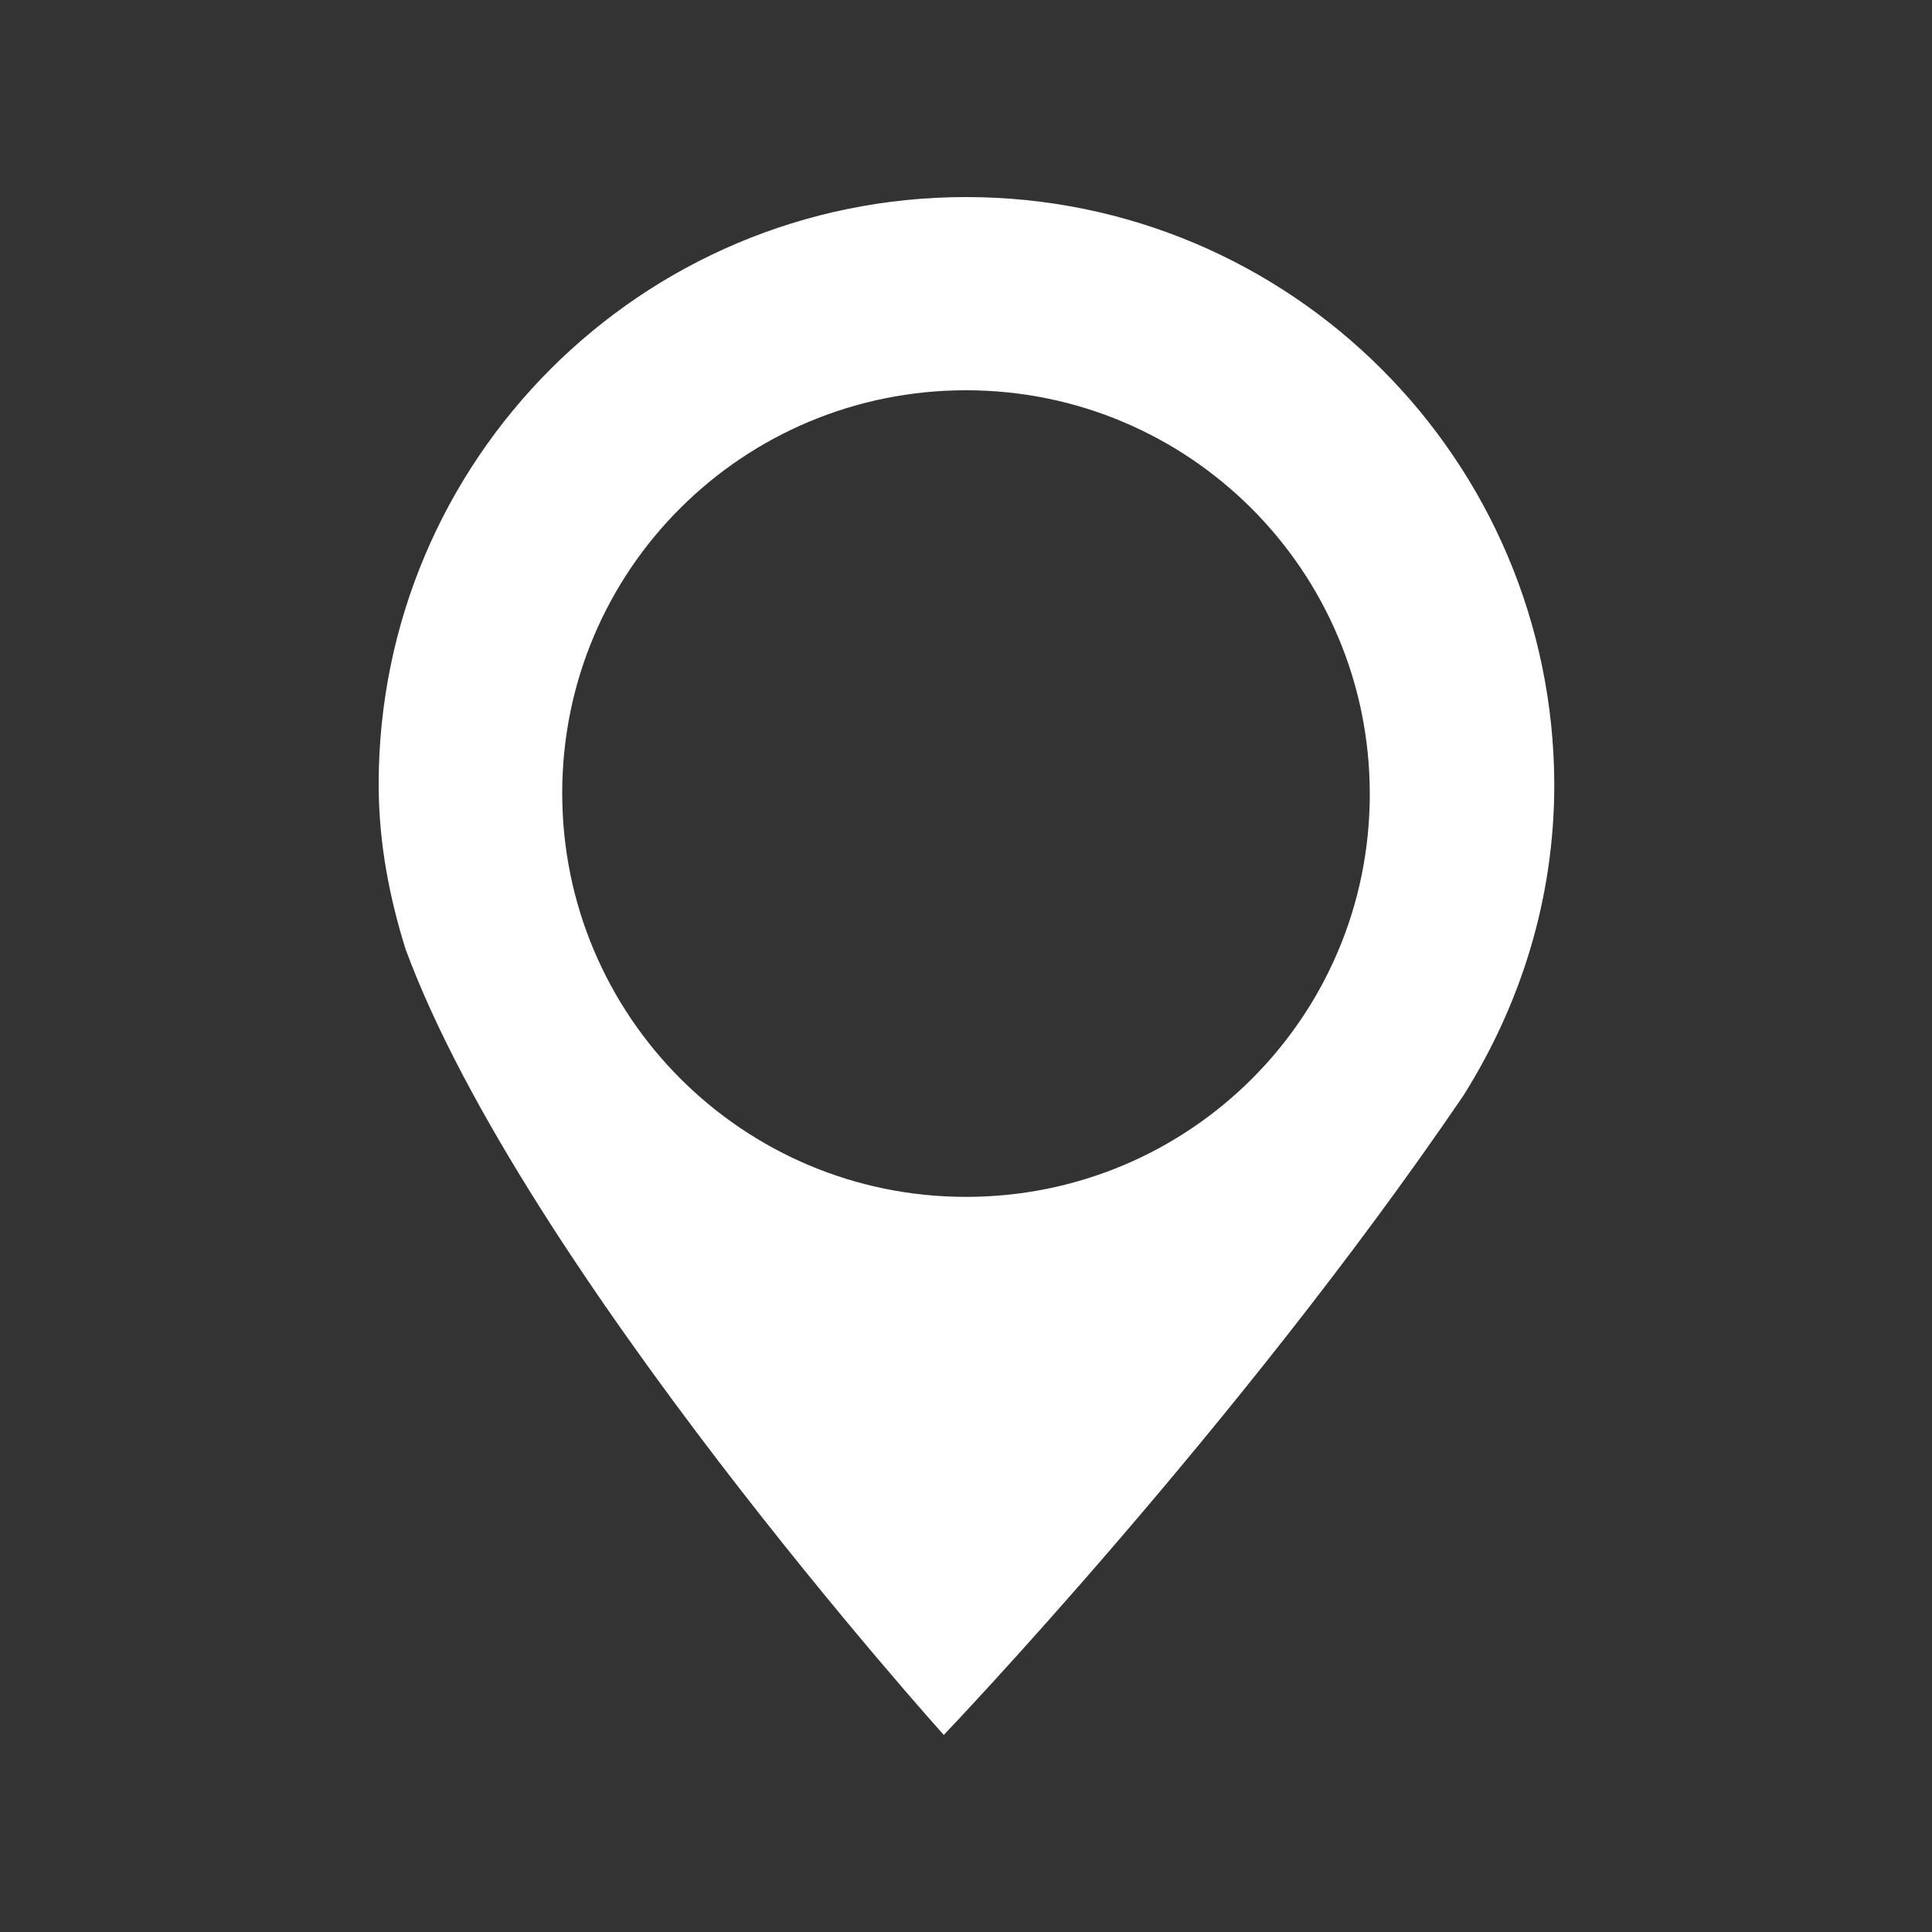 <?xml version="1.0" encoding="utf-8"?>
<!-- Generator: Adobe Illustrator 25.2.0, SVG Export Plug-In . SVG Version: 6.00 Build 0)  -->
<svg version="1.1" id="Capa_1" xmlns="http://www.w3.org/2000/svg" xmlns:xlink="http://www.w3.org/1999/xlink" x="0px" y="0px"
	 viewBox="0 0 20 20" style="enable-background:new 0 0 20 20;" xml:space="preserve">
<rect x="0" y="0" width="20" height="20" fill="#333333" stroke="none"/>
<style type="text/css">
	.st0{fill:#FFFFFF;}
</style>
<path class="st0" d="M10,2.04c-3.36,0-6.08,2.72-6.08,6.08c0,0.6,0.11,1.17,0.28,1.71c1.22,3.3,5.57,8.13,5.57,8.13
	s3.04-3.18,5.38-6.62c0.59-0.94,0.94-2.03,0.94-3.22C16.08,4.76,13.36,2.04,10,2.04z M10,12.39c-2.31,0-4.18-1.87-4.18-4.18
	S7.69,4.04,10,4.04s4.18,1.87,4.18,4.18S12.31,12.39,10,12.39z"/>
</svg>
